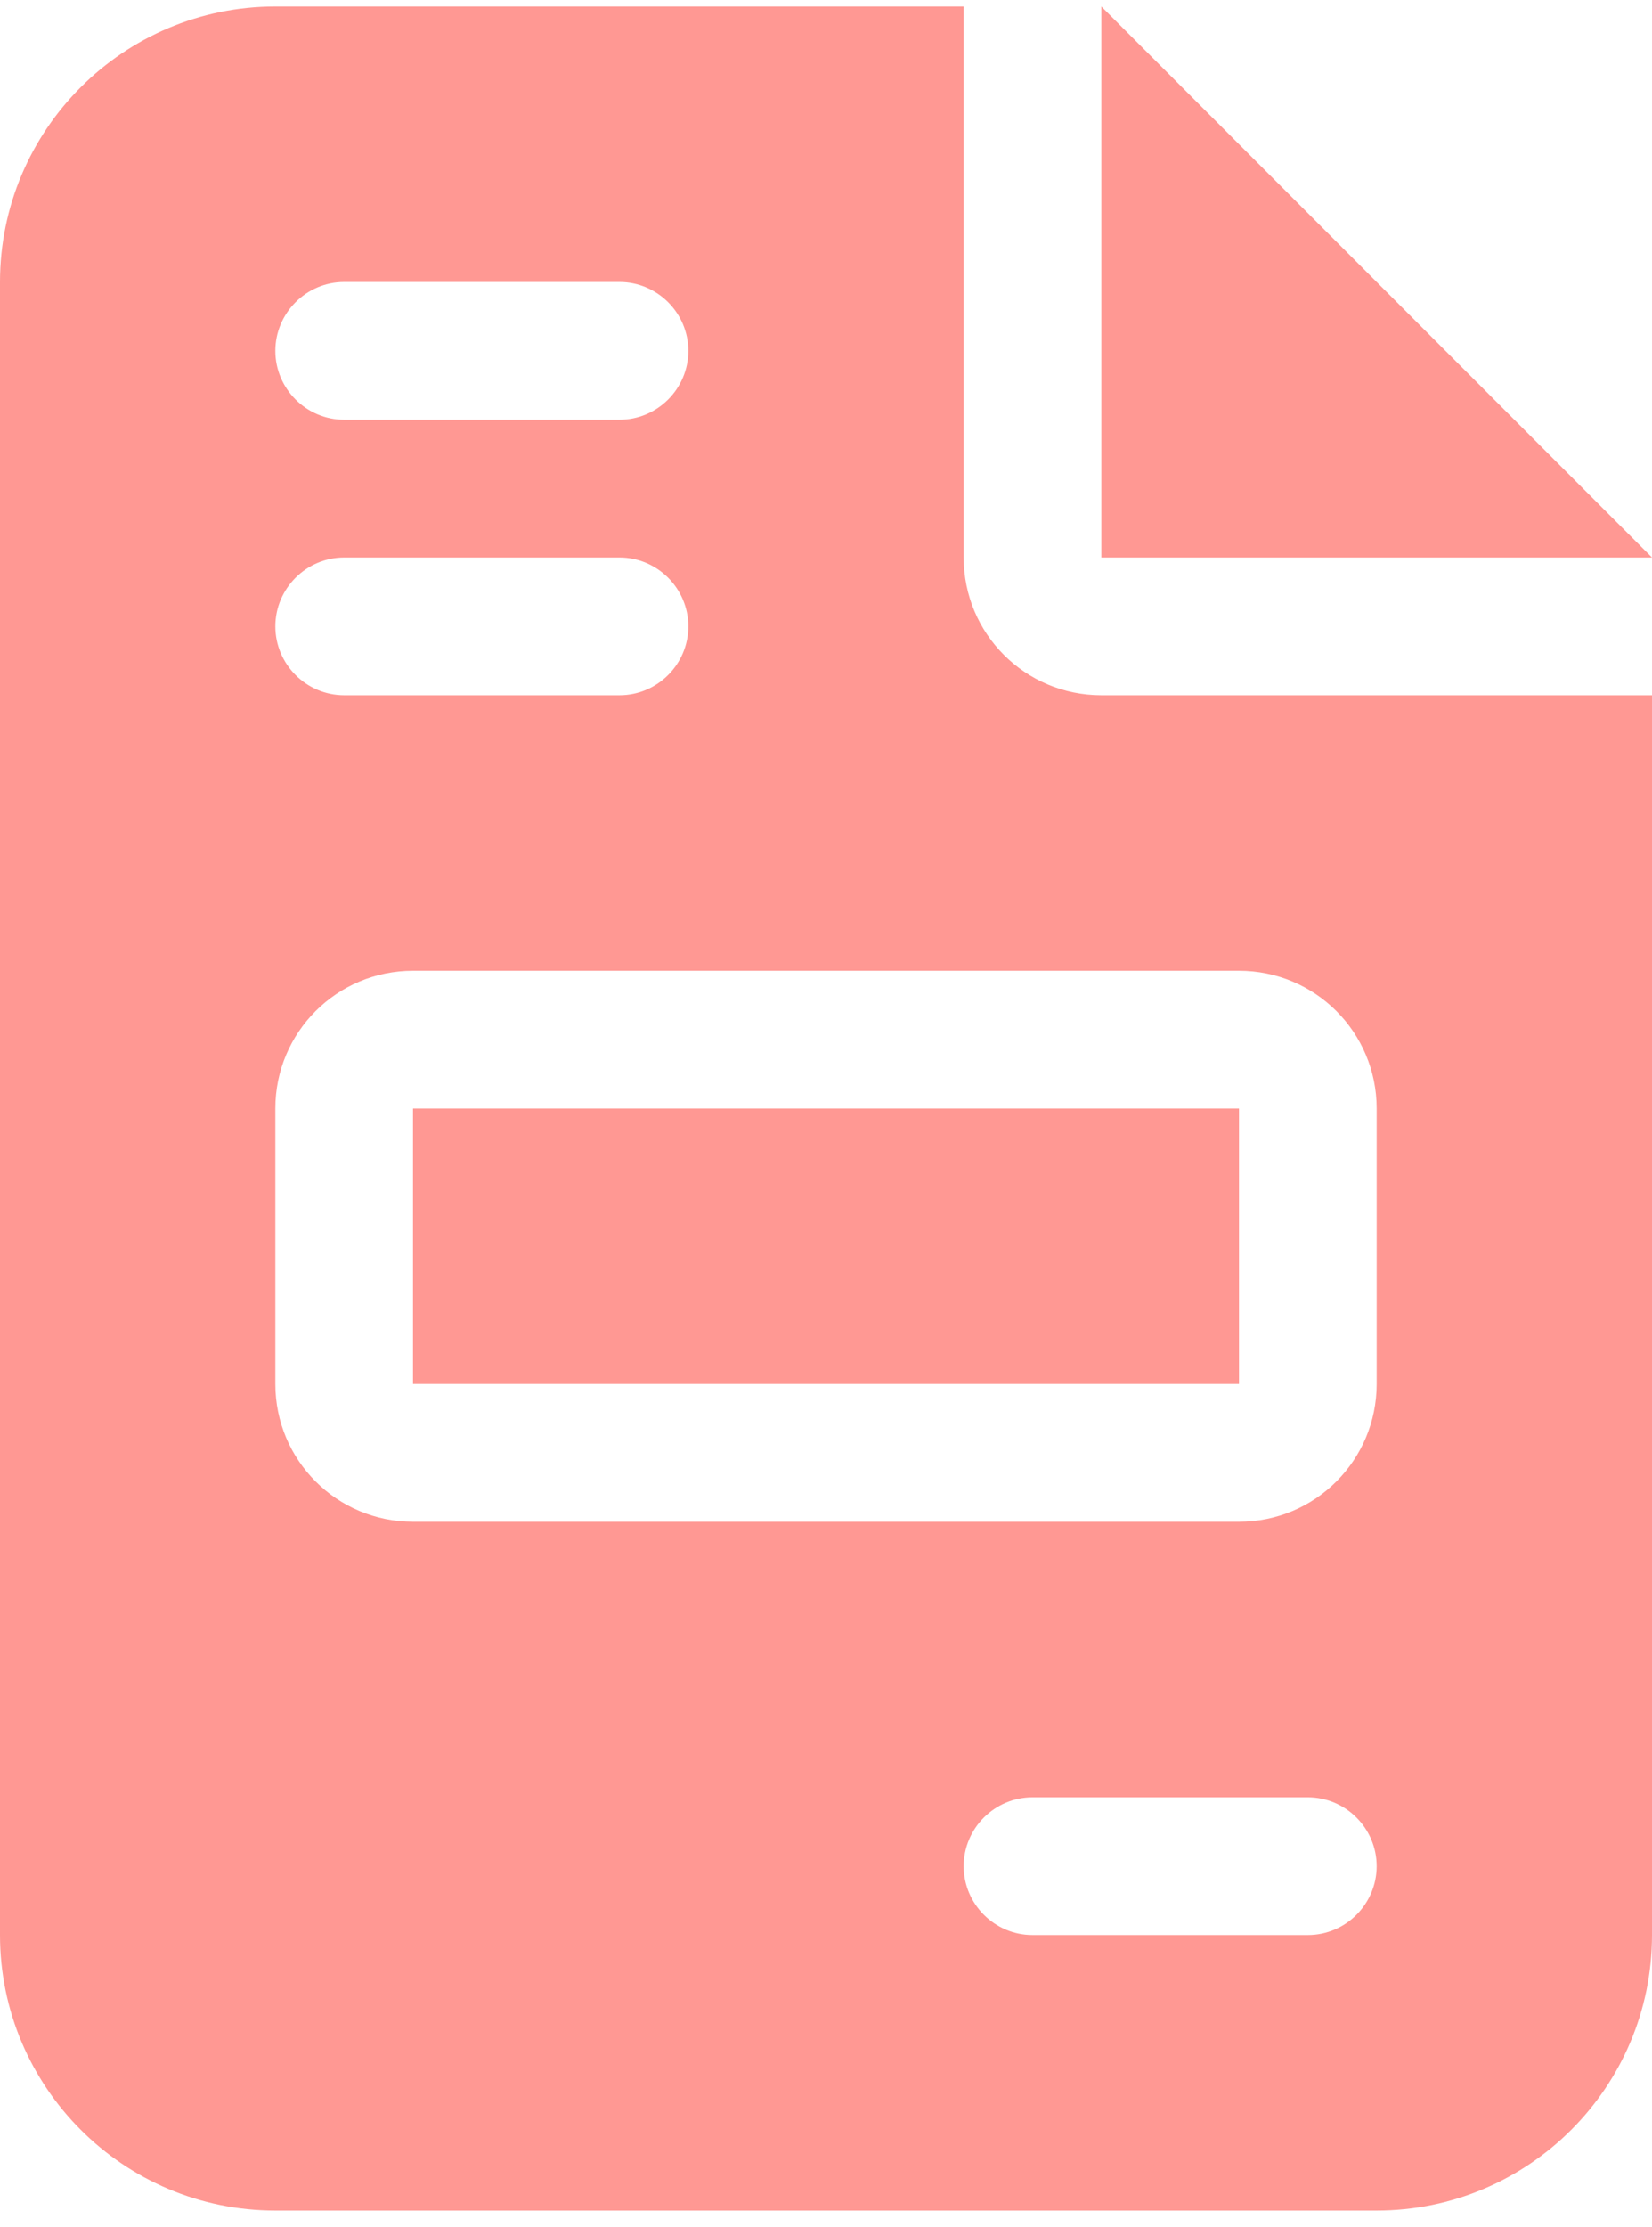 <svg xmlns="http://www.w3.org/2000/svg" width="72" height="97" viewBox="0 0 72 97" fill="none"><g clip-path="url(#clip0_207_913)"><path d="M12 0.282C5.381 0.282 0 5.663 0 12.282V84.282C0 90.901 5.381 96.282 12 96.282H60C66.619 96.282 72 90.901 72 84.282V30.282H48C44.681 30.282 42 27.601 42 24.282V0.282H12ZM48 0.282V24.282H72L48 0.282ZM15 12.282H27C28.65 12.282 30 13.632 30 15.282C30 16.932 28.65 18.282 27 18.282H15C13.35 18.282 12 16.932 12 15.282C12 13.632 13.35 12.282 15 12.282ZM15 24.282H27C28.65 24.282 30 25.632 30 27.282C30 28.932 28.65 30.282 27 30.282H15C13.35 30.282 12 28.932 12 27.282C12 25.632 13.35 24.282 15 24.282ZM18 42.282H54C57.319 42.282 60 44.964 60 48.282V60.282C60 63.601 57.319 66.282 54 66.282H18C14.681 66.282 12 63.601 12 60.282V48.282C12 44.964 14.681 42.282 18 42.282ZM18 48.282V60.282H54V48.282H18ZM45 78.282H57C58.65 78.282 60 79.632 60 81.282C60 82.932 58.65 84.282 57 84.282H45C43.35 84.282 42 82.932 42 81.282C42 79.632 43.35 78.282 45 78.282Z" fill="#FF9893"></path></g><defs><clipPath id="clip0_207_913"><rect width="72" height="96" fill="white" transform="translate(0 0.282)"></rect></clipPath></defs></svg>